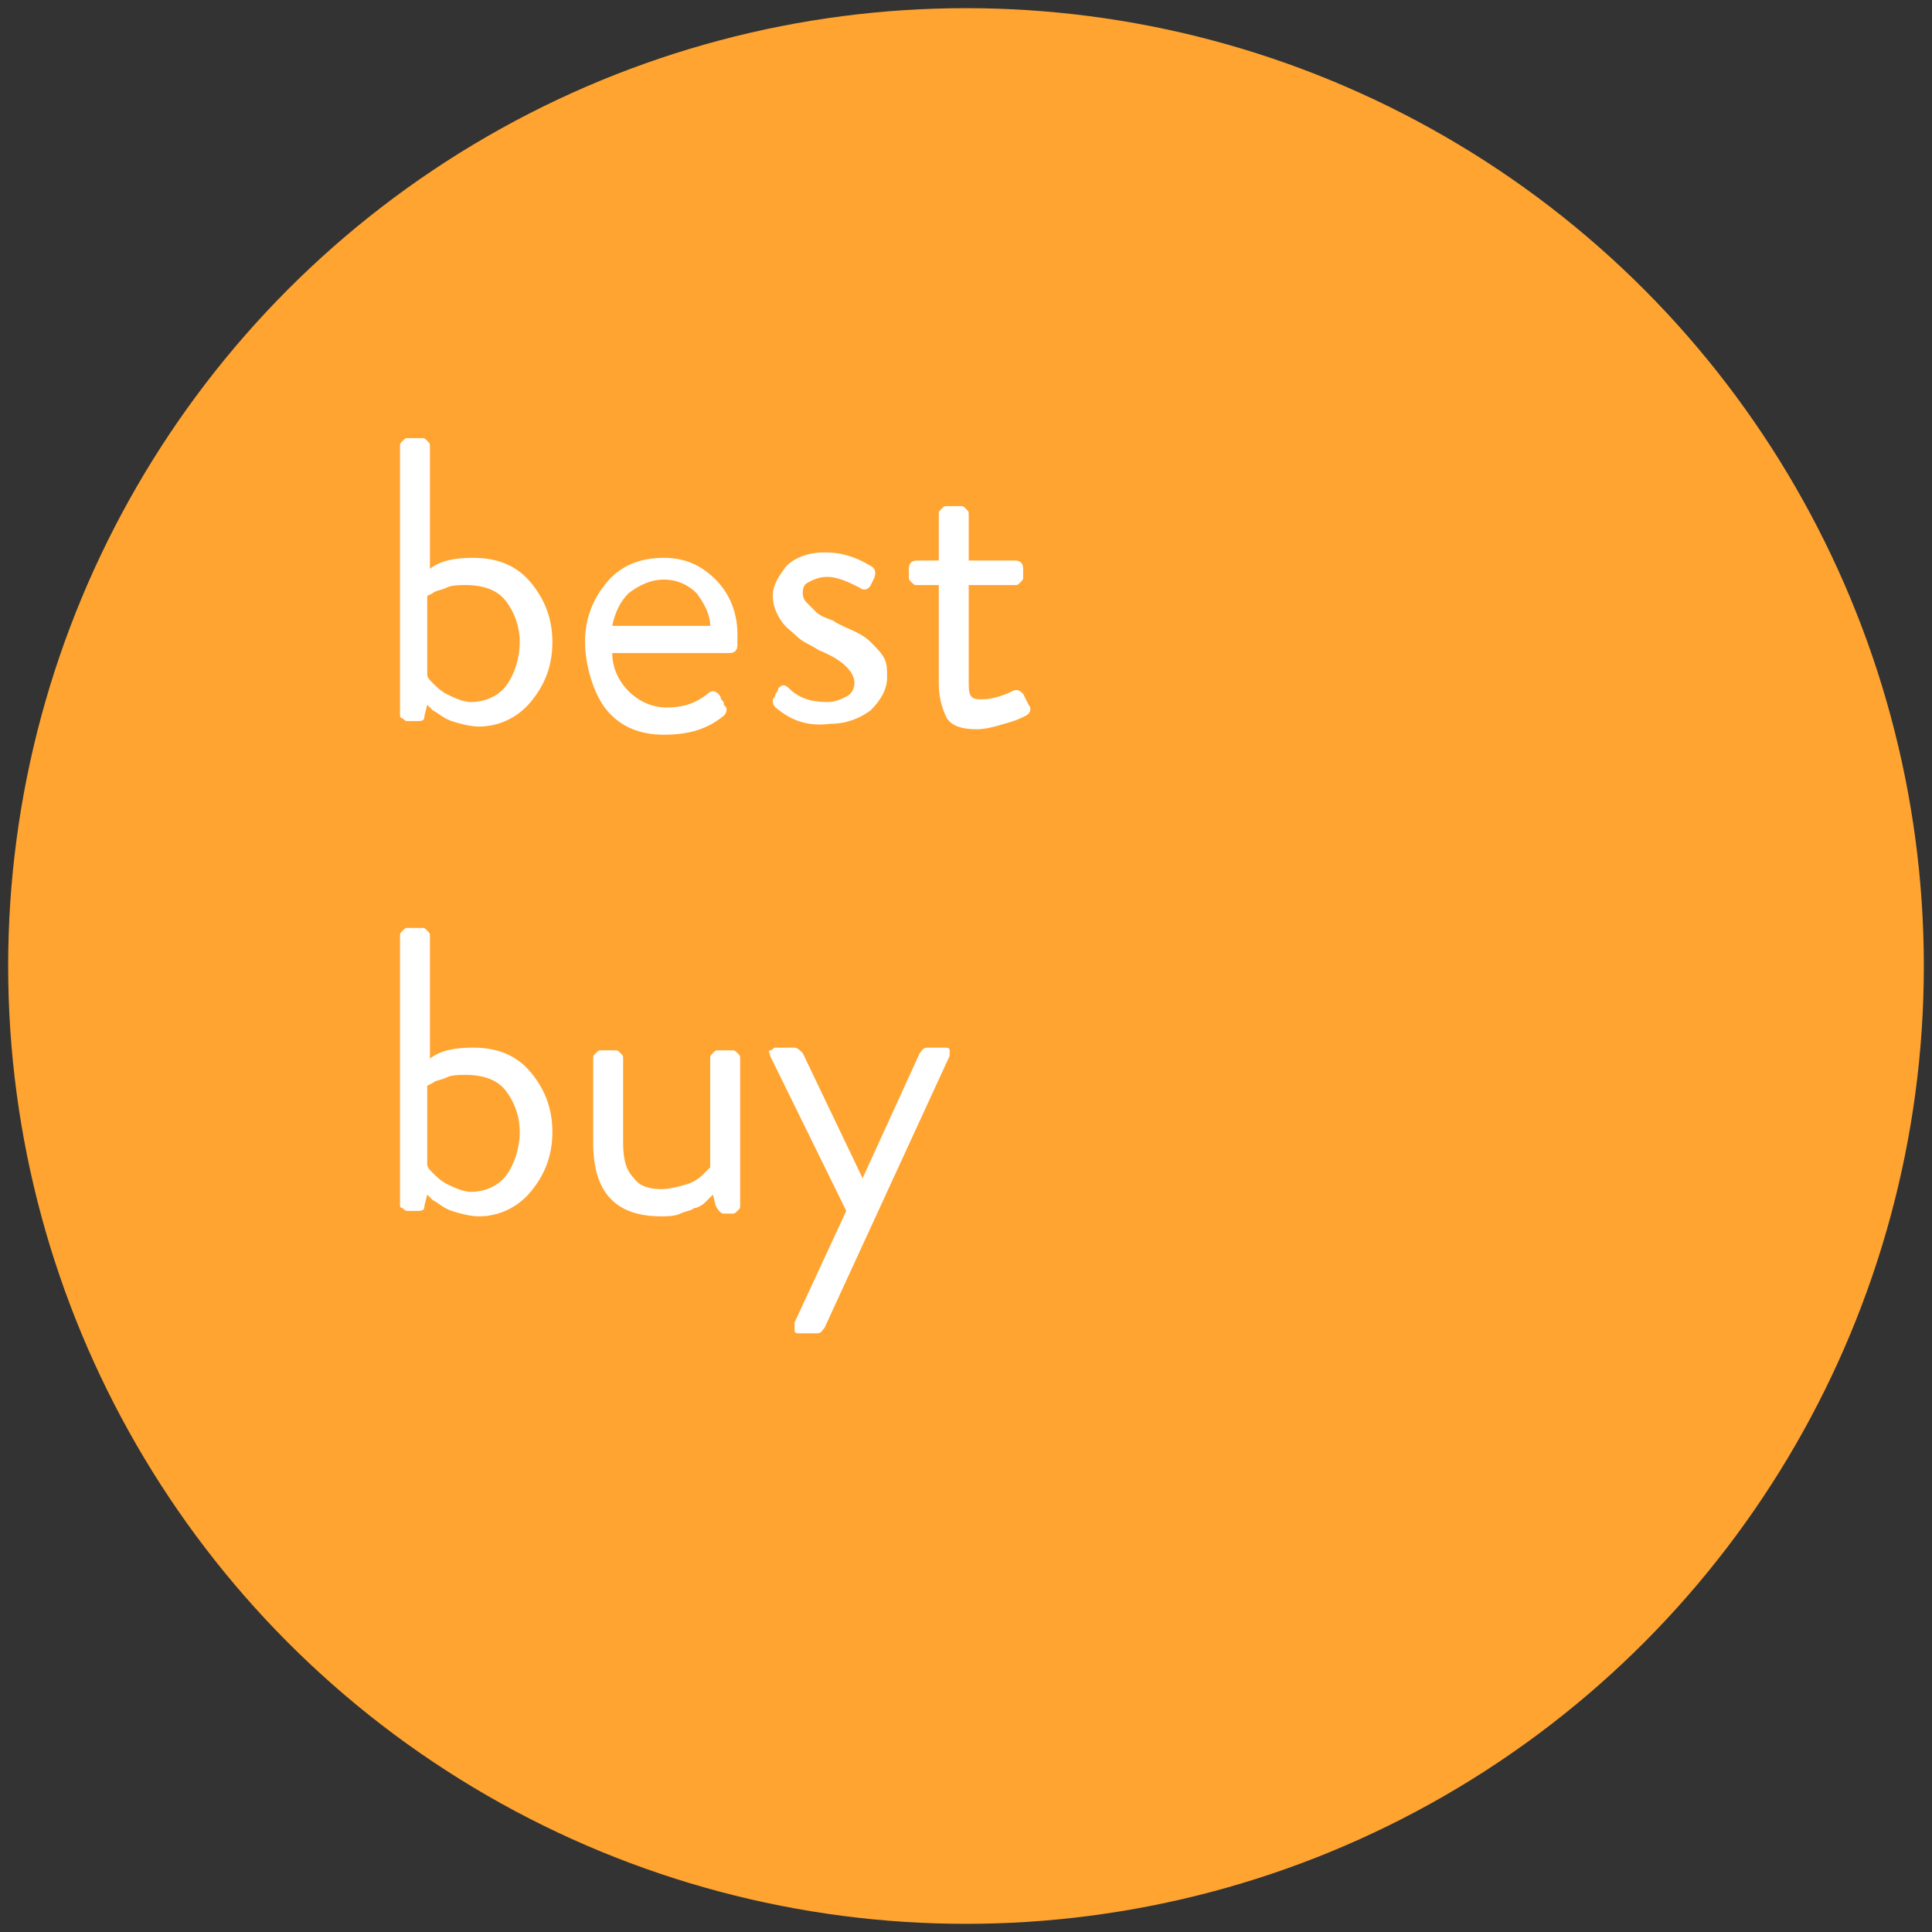 <?xml version="1.0" encoding="utf-8"?>
<!-- Generator: Adobe Illustrator 21.0.0, SVG Export Plug-In . SVG Version: 6.00 Build 0)  -->
<svg version="1.1" xmlns="http://www.w3.org/2000/svg" xmlns:xlink="http://www.w3.org/1999/xlink" x="0px" y="0px"
	 viewBox="0 0 71 71" style="enable-background:new 0 0 71 71;" xml:space="preserve">
<rect x="0" y="0" width="71" height="71" fill="#333333" stroke="none"/>
<style type="text/css">
	.st0{fill:none;stroke:#009DE0;stroke-miterlimit:10;}
	.st1{fill:#009DE0;}
	.st2{fill:none;stroke:#009DE0;stroke-linejoin:round;stroke-miterlimit:10;}
	.st3{fill:#FFFFFF;stroke:#009DE0;stroke-miterlimit:10;}
	.st4{fill:#222221;}
	.st5{fill-rule:evenodd;clip-rule:evenodd;fill:none;stroke:#009DE0;stroke-miterlimit:10;}
	.st6{fill:none;stroke:#009DE0;stroke-width:0.996;stroke-miterlimit:10;}
	.st7{fill:none;stroke:#222221;stroke-width:0.277;stroke-miterlimit:10;}
	.st8{fill:none;stroke:#009DE0;stroke-width:0.873;stroke-miterlimit:10;}
	.st9{fill:none;stroke:#009DE0;stroke-linecap:round;stroke-miterlimit:10;}
	.st10{fill:none;stroke:#009DE0;stroke-width:0.929;stroke-linecap:round;stroke-miterlimit:10;}
	.st11{fill:none;stroke:#009DE0;stroke-width:1.5;stroke-miterlimit:10;}
	.st12{fill:none;stroke:#009DE0;stroke-width:0.75;stroke-miterlimit:10;}
	.st13{fill:#FFFFFF;}
	.st14{fill:none;stroke:#009DE0;stroke-width:1.488;stroke-miterlimit:10;}
	.st15{fill:#009DE0;stroke:#009DE0;stroke-width:0.763;stroke-miterlimit:10;}
	.st16{fill:#DC911B;}
	.st17{fill:#FFA430;}
	.st18{fill:#E7B142;}
</style>
<g id="Layer_1">
	<circle class="st17" cx="35.5" cy="35.5" r="35.2"/>
	<g>
		<path class="st13" d="M14.7,26.3v-9.9c0-0.1,0-0.1,0.1-0.2c0.1-0.1,0.1-0.1,0.2-0.1h0.5c0.1,0,0.1,0,0.2,0.1s0.1,0.1,0.1,0.2v4.5
			c0.4-0.3,0.9-0.4,1.6-0.4c0.9,0,1.6,0.3,2.1,0.9c0.5,0.6,0.8,1.3,0.8,2.2c0,0.9-0.3,1.6-0.8,2.2s-1.2,0.9-1.9,0.9
			c-0.3,0-0.7-0.1-1-0.2c-0.3-0.1-0.5-0.3-0.7-0.4l-0.2-0.2l-0.1,0.4c0,0.2-0.1,0.2-0.3,0.2H15c-0.1,0-0.1,0-0.2-0.1
			C14.7,26.4,14.7,26.3,14.7,26.3z M15.7,24.8c0,0.1,0.1,0.2,0.2,0.3c0.1,0.1,0.3,0.3,0.5,0.4s0.6,0.3,0.9,0.3c0.5,0,1-0.2,1.3-0.6
			c0.3-0.4,0.5-1,0.5-1.6c0-0.6-0.2-1.1-0.5-1.5s-0.8-0.6-1.5-0.6c-0.2,0-0.5,0-0.7,0.1s-0.4,0.1-0.5,0.2l-0.2,0.1V24.8z"/>
		<path class="st13" d="M21.5,23.6c0-0.9,0.3-1.6,0.8-2.2s1.2-0.9,2.1-0.9c0.8,0,1.4,0.3,1.9,0.8c0.5,0.5,0.8,1.2,0.8,2
			c0,0.1,0,0.3,0,0.4c0,0.2-0.1,0.3-0.3,0.3h-4.3c0,0.5,0.2,1,0.6,1.4c0.4,0.4,0.9,0.6,1.4,0.6c0.5,0,1-0.1,1.5-0.5
			c0.1-0.1,0.2-0.1,0.2-0.1c0,0,0.1,0,0.2,0.1c0,0,0.1,0.1,0.1,0.2c0.1,0.1,0.1,0.1,0.1,0.2c0.1,0.1,0.1,0.1,0.1,0.2
			c0,0,0,0.1-0.1,0.2c-0.6,0.5-1.3,0.7-2.2,0.7c-0.9,0-1.6-0.3-2.1-0.9S21.5,24.4,21.5,23.6z M22.5,23h3.6c0-0.4-0.2-0.8-0.5-1.2
			c-0.3-0.3-0.7-0.5-1.2-0.5c-0.5,0-0.9,0.2-1.3,0.5C22.8,22.1,22.6,22.5,22.5,23z"/>
		<path class="st13" d="M28.5,26c-0.1-0.1-0.1-0.2-0.1-0.3c0,0,0.1-0.1,0.1-0.2c0.1-0.1,0.1-0.2,0.1-0.2c0.1-0.1,0.2-0.2,0.4,0
			c0.4,0.4,0.9,0.5,1.4,0.5c0.3,0,0.5-0.1,0.7-0.2s0.3-0.3,0.3-0.5c0-0.2-0.1-0.4-0.3-0.6c-0.2-0.2-0.5-0.4-1-0.6
			c-0.3-0.2-0.6-0.3-0.8-0.5s-0.4-0.3-0.6-0.6c-0.2-0.3-0.3-0.6-0.3-0.9c0-0.4,0.2-0.7,0.5-1.1c0.3-0.3,0.8-0.5,1.4-0.5
			c0.7,0,1.2,0.2,1.7,0.5c0.2,0.1,0.2,0.3,0.1,0.5l-0.1,0.2c-0.1,0.2-0.3,0.2-0.4,0.1c-0.4-0.2-0.8-0.4-1.2-0.4
			c-0.3,0-0.5,0.1-0.7,0.2s-0.2,0.3-0.2,0.4c0,0.2,0.1,0.3,0.2,0.4s0.2,0.2,0.3,0.3c0.1,0.1,0.3,0.2,0.6,0.3
			c0.3,0.2,0.6,0.3,0.8,0.4c0.2,0.1,0.4,0.2,0.6,0.4s0.4,0.4,0.5,0.6c0.1,0.2,0.1,0.4,0.1,0.7c0,0.4-0.2,0.8-0.6,1.2
			c-0.4,0.3-0.9,0.5-1.5,0.5C29.7,26.7,29.1,26.5,28.5,26z"/>
		<path class="st13" d="M34.5,25.1v-3.6h-0.8c-0.1,0-0.1,0-0.2-0.1c-0.1-0.1-0.1-0.1-0.1-0.2v-0.3c0-0.2,0.1-0.3,0.3-0.3h0.8v-1.7
			c0-0.1,0-0.1,0.1-0.2c0.1-0.1,0.1-0.1,0.2-0.1l0.5,0c0.1,0,0.1,0,0.2,0.1c0.1,0.1,0.1,0.1,0.1,0.2v1.7h1.7c0.2,0,0.3,0.1,0.3,0.3
			v0.3c0,0.1,0,0.1-0.1,0.2c-0.1,0.1-0.1,0.1-0.2,0.1h-1.7V25c0,0.3,0,0.5,0.1,0.6c0.1,0.1,0.2,0.1,0.4,0.1c0.3,0,0.7-0.1,1.1-0.3
			c0.2-0.1,0.3,0,0.4,0.1l0.2,0.4c0.1,0.1,0.1,0.3-0.1,0.4c-0.2,0.1-0.4,0.2-0.8,0.3c-0.3,0.1-0.7,0.2-1,0.2c-0.5,0-0.9-0.1-1.1-0.4
			C34.6,26,34.5,25.6,34.5,25.1z"/>
		<path class="st13" d="M14.7,44.3v-9.9c0-0.1,0-0.1,0.1-0.2c0.1-0.1,0.1-0.1,0.2-0.1h0.5c0.1,0,0.1,0,0.2,0.1s0.1,0.1,0.1,0.2v4.5
			c0.4-0.3,0.9-0.4,1.6-0.4c0.9,0,1.6,0.3,2.1,0.9c0.5,0.6,0.8,1.3,0.8,2.2c0,0.9-0.3,1.6-0.8,2.2s-1.2,0.9-1.9,0.9
			c-0.3,0-0.7-0.1-1-0.2c-0.3-0.1-0.5-0.3-0.7-0.4l-0.2-0.2l-0.1,0.4c0,0.2-0.1,0.2-0.3,0.2H15c-0.1,0-0.1,0-0.2-0.1
			C14.7,44.4,14.7,44.3,14.7,44.3z M15.7,42.8c0,0.1,0.1,0.2,0.2,0.3c0.1,0.1,0.3,0.3,0.5,0.4s0.6,0.3,0.9,0.3c0.5,0,1-0.2,1.3-0.6
			c0.3-0.4,0.5-1,0.5-1.6c0-0.6-0.2-1.1-0.5-1.5s-0.8-0.6-1.5-0.6c-0.2,0-0.5,0-0.7,0.1s-0.4,0.1-0.5,0.2l-0.2,0.1V42.8z"/>
		<path class="st13" d="M21.8,42v-3.1c0-0.1,0-0.1,0.1-0.2c0.1-0.1,0.1-0.1,0.2-0.1h0.5c0.1,0,0.1,0,0.2,0.1
			c0.1,0.1,0.1,0.1,0.1,0.2V42c0,0.6,0.1,1,0.4,1.3c0.2,0.3,0.6,0.4,1,0.4c0.3,0,0.7-0.1,1-0.2s0.5-0.3,0.6-0.4l0.2-0.2v-4
			c0-0.1,0-0.1,0.1-0.2c0.1-0.1,0.1-0.1,0.2-0.1h0.5c0.1,0,0.1,0,0.2,0.1c0.1,0.1,0.1,0.1,0.1,0.2v5.4c0,0.1,0,0.1-0.1,0.2
			c-0.1,0.1-0.1,0.1-0.2,0.1h-0.3c-0.1,0-0.2-0.1-0.3-0.3l-0.1-0.4c0,0,0,0-0.1,0.1s-0.1,0.1-0.2,0.2c-0.1,0.1-0.3,0.2-0.4,0.2
			c-0.1,0.1-0.3,0.1-0.5,0.2c-0.2,0.1-0.5,0.1-0.7,0.1C22.6,44.7,21.8,43.8,21.8,42z"/>
		<path class="st13" d="M31.1,44.5l-2.8-5.7c0-0.1-0.1-0.2,0-0.2s0.1-0.1,0.2-0.1h0.7c0.1,0,0.2,0.1,0.3,0.2l2.2,4.6h0l2.1-4.6
			c0.1-0.1,0.1-0.2,0.3-0.2h0.6c0.1,0,0.2,0,0.2,0.1s0,0.1,0,0.2l-4.6,10c-0.1,0.1-0.1,0.2-0.3,0.2h-0.6c-0.1,0-0.2,0-0.2-0.1
			c0-0.1,0-0.2,0-0.3L31.1,44.5z"/>
	</g>
</g>
<g id="Layer_2">
</g>
</svg>
